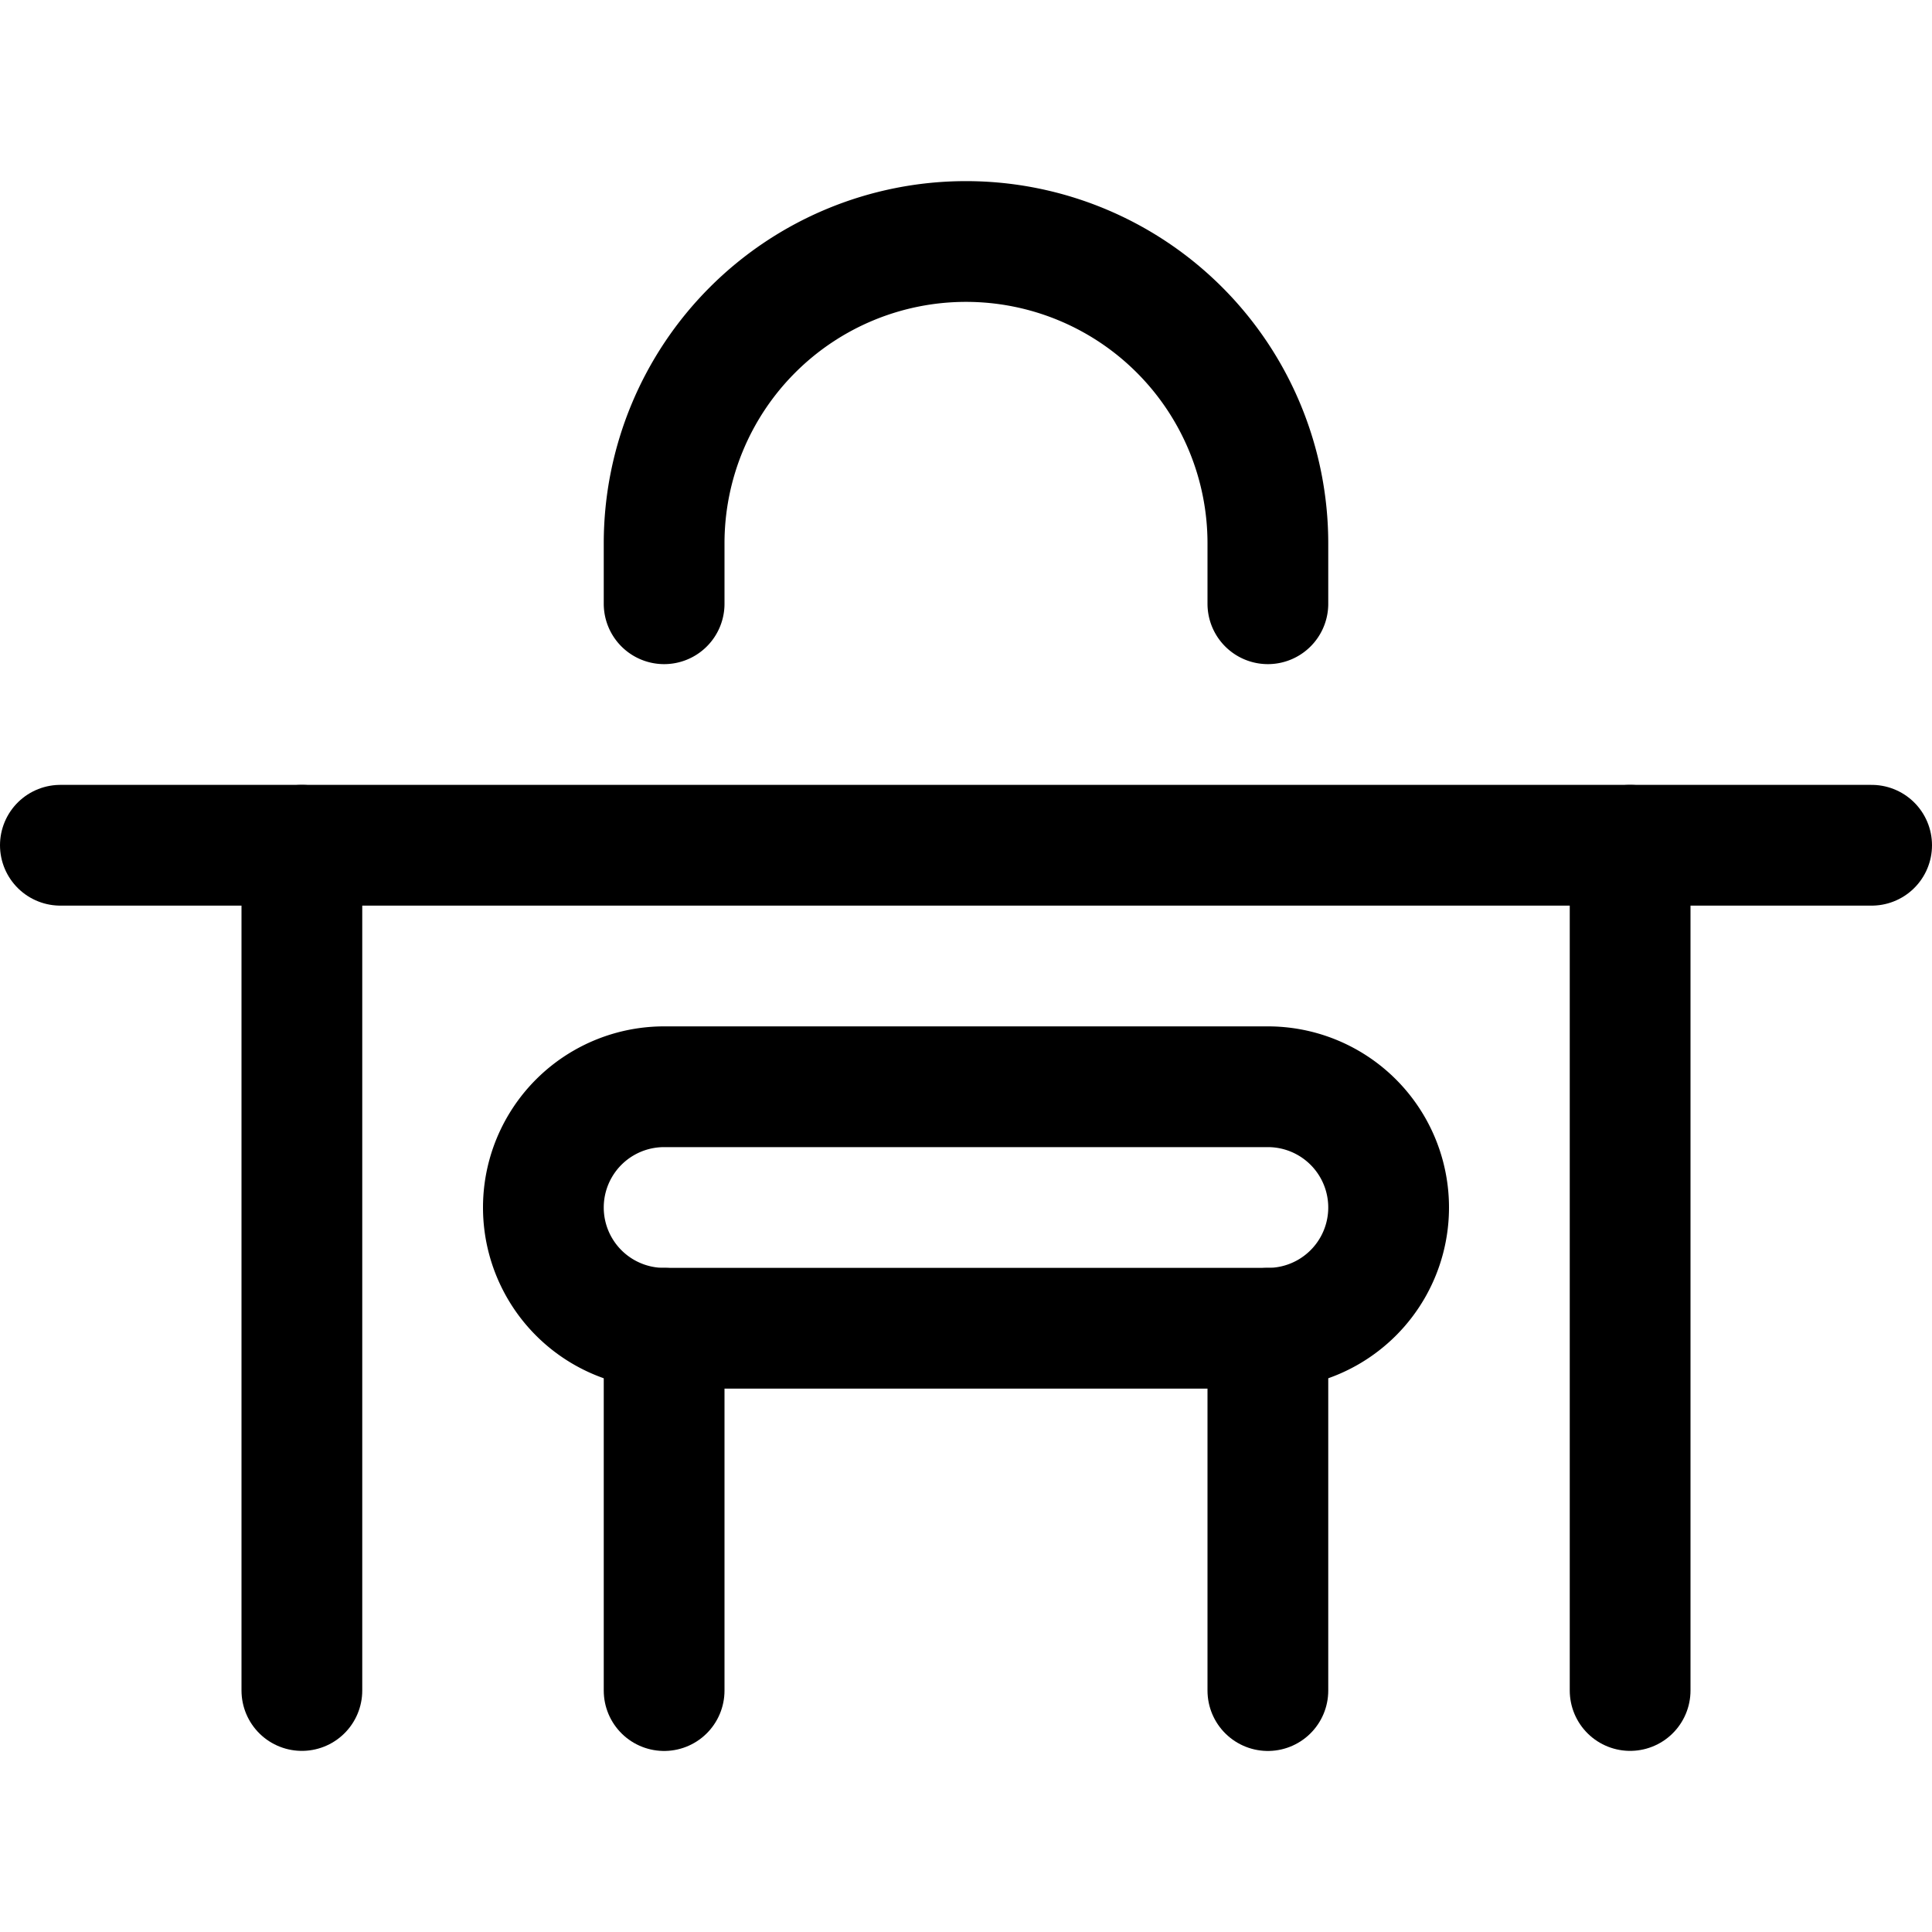 <svg xmlns="http://www.w3.org/2000/svg" viewBox="0 0 24 24"><defs><style>.a{fill:none;stroke:currentColor;stroke-linecap:round;stroke-linejoin:round;stroke-width:1.5px;}</style></defs><title>office-chair-table-1</title><path class="a" d="M8.25,7.5V6.75a3.75,3.75,0,0,1,7.5,0V7.5"/><line class="a" x1="8.25" y1="16.5" x2="8.25" y2="21.001"/><line class="a" x1="15.75" y1="16.5" x2="15.75" y2="21.001"/><line class="a" x1="0.75" y1="10.5" x2="23.25" y2="10.5"/><line class="a" x1="3.75" y1="10.5" x2="3.75" y2="21"/><line class="a" x1="20.25" y1="10.5" x2="20.25" y2="21"/><path class="a" d="M15.75,16.5a1.5,1.5,0,0,0,0-3H8.25a1.5,1.5,0,0,0,0,3Z"/></svg>